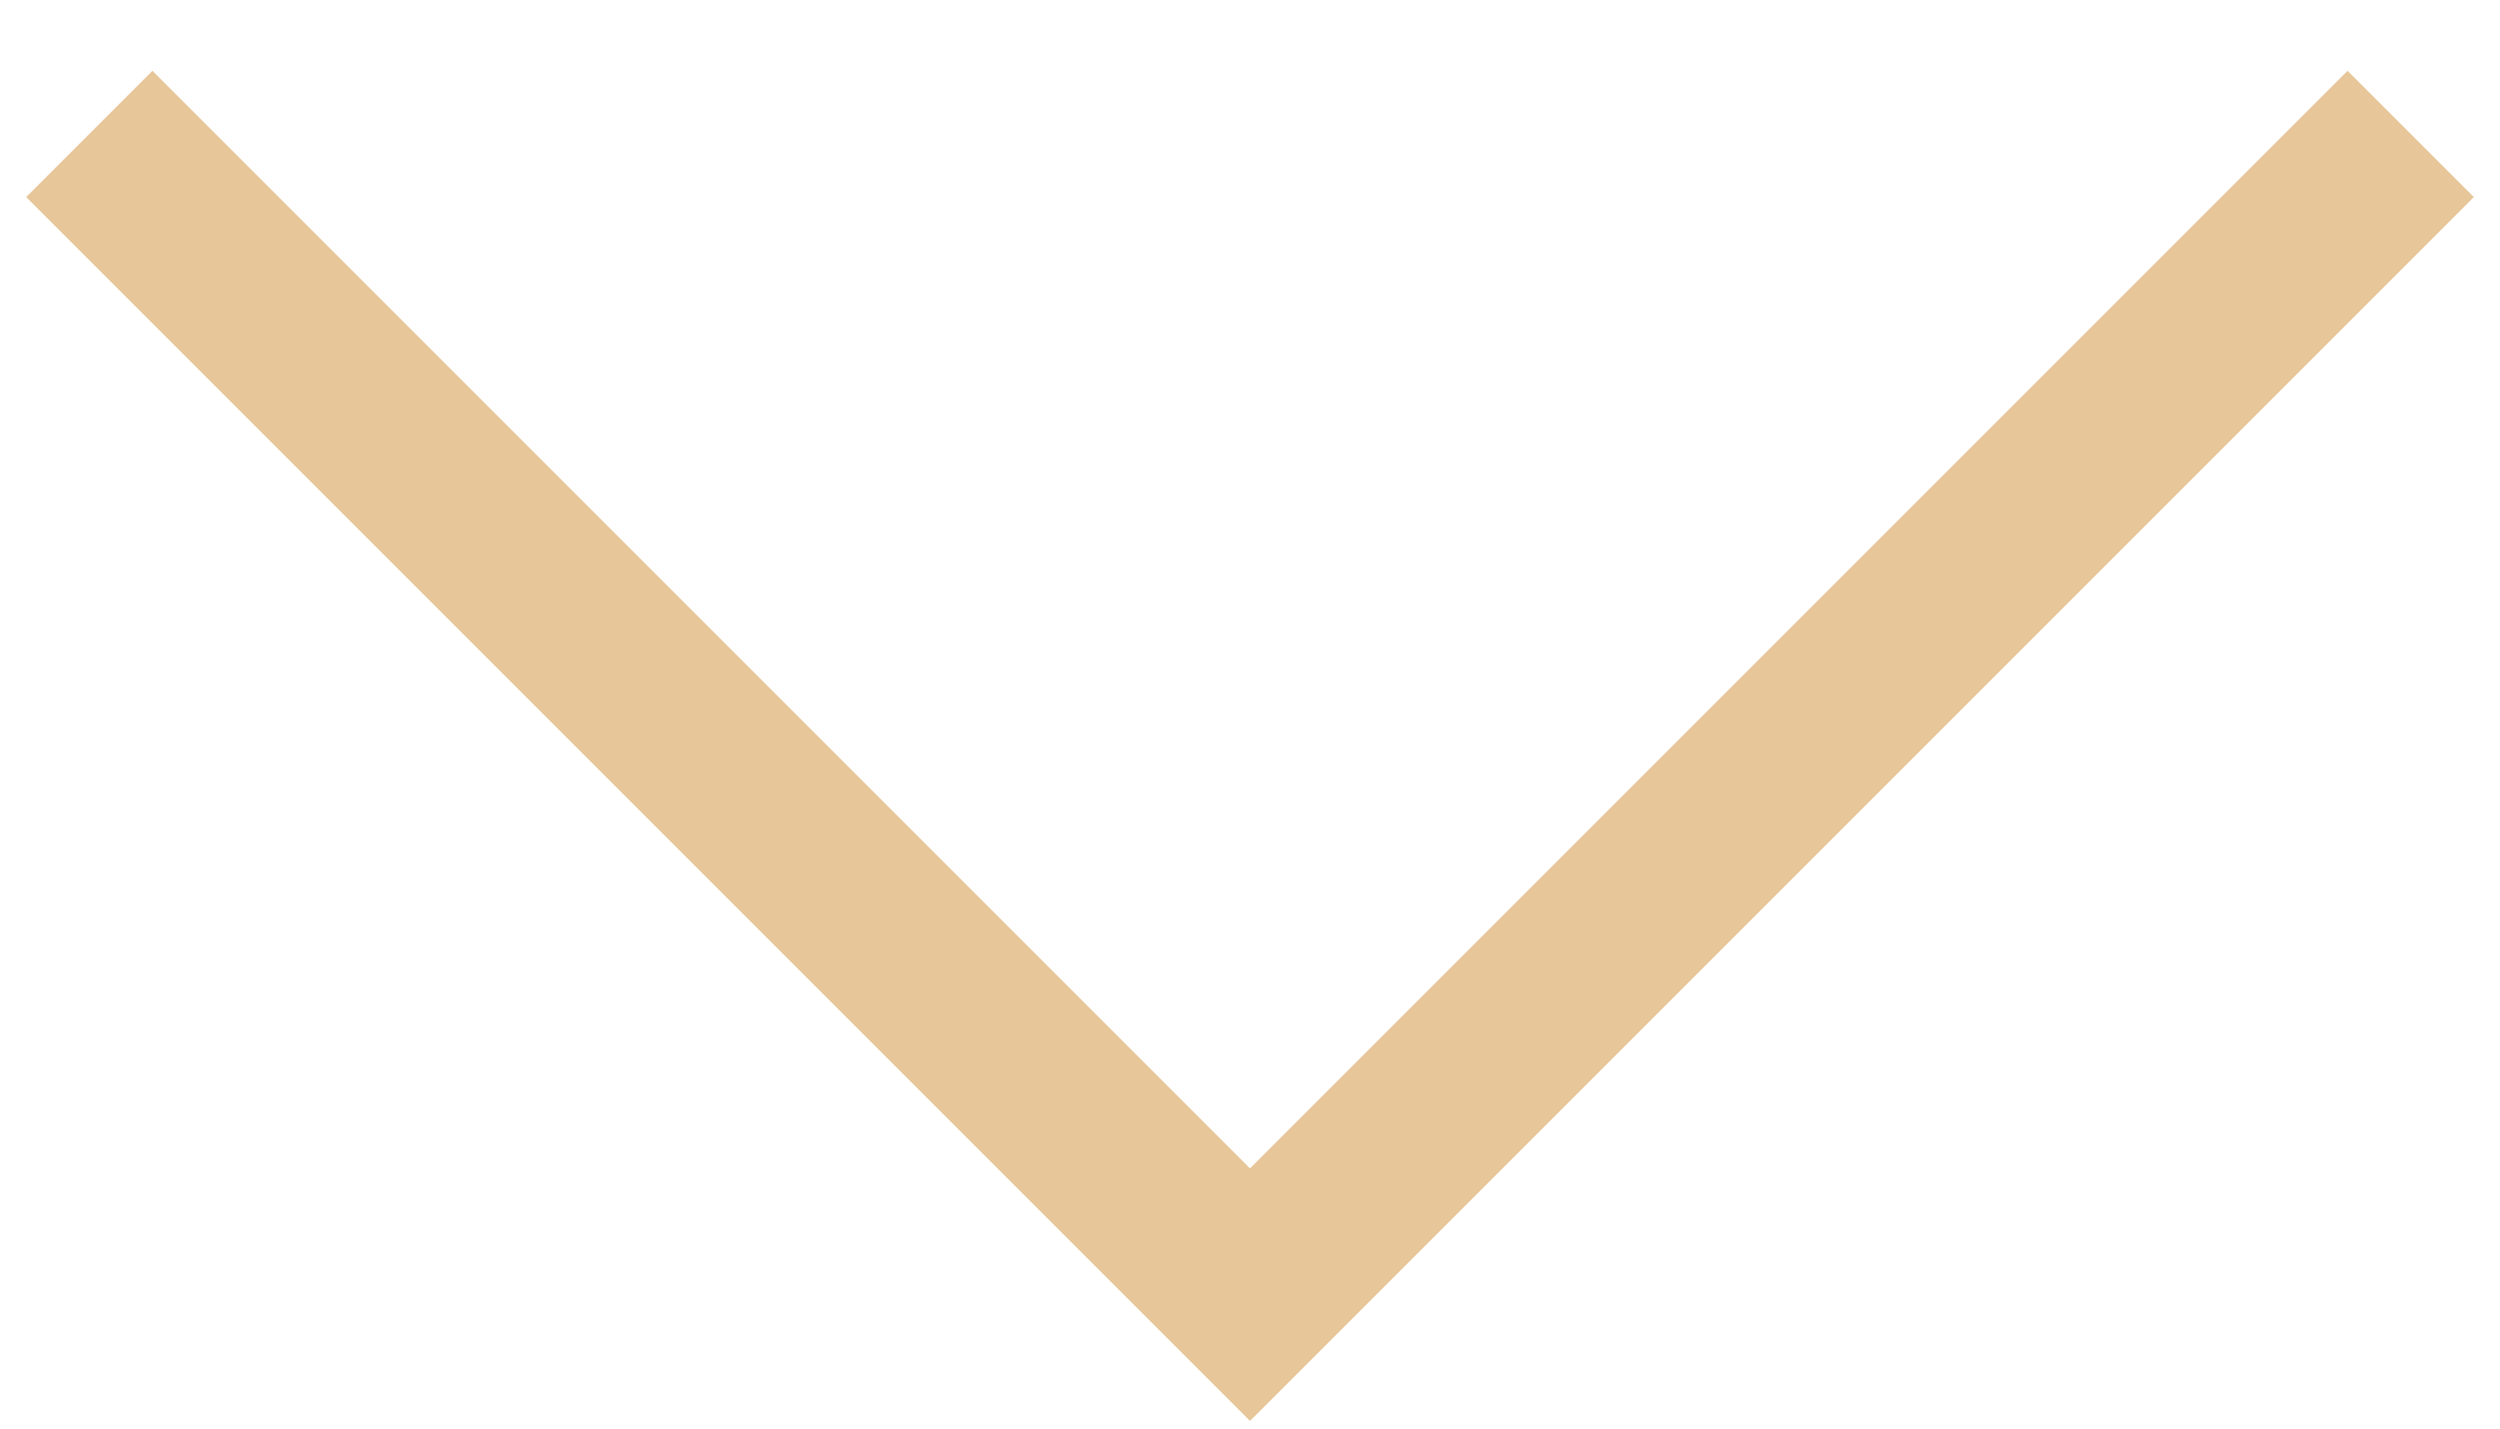 <?xml version="1.0" encoding="UTF-8"?> <svg xmlns="http://www.w3.org/2000/svg" width="28" height="16" viewBox="0 0 28 16" fill="none"> <path d="M27 1.5L14 14.5L1 1.5" stroke="#E7C699" stroke-width="2"></path> </svg> 